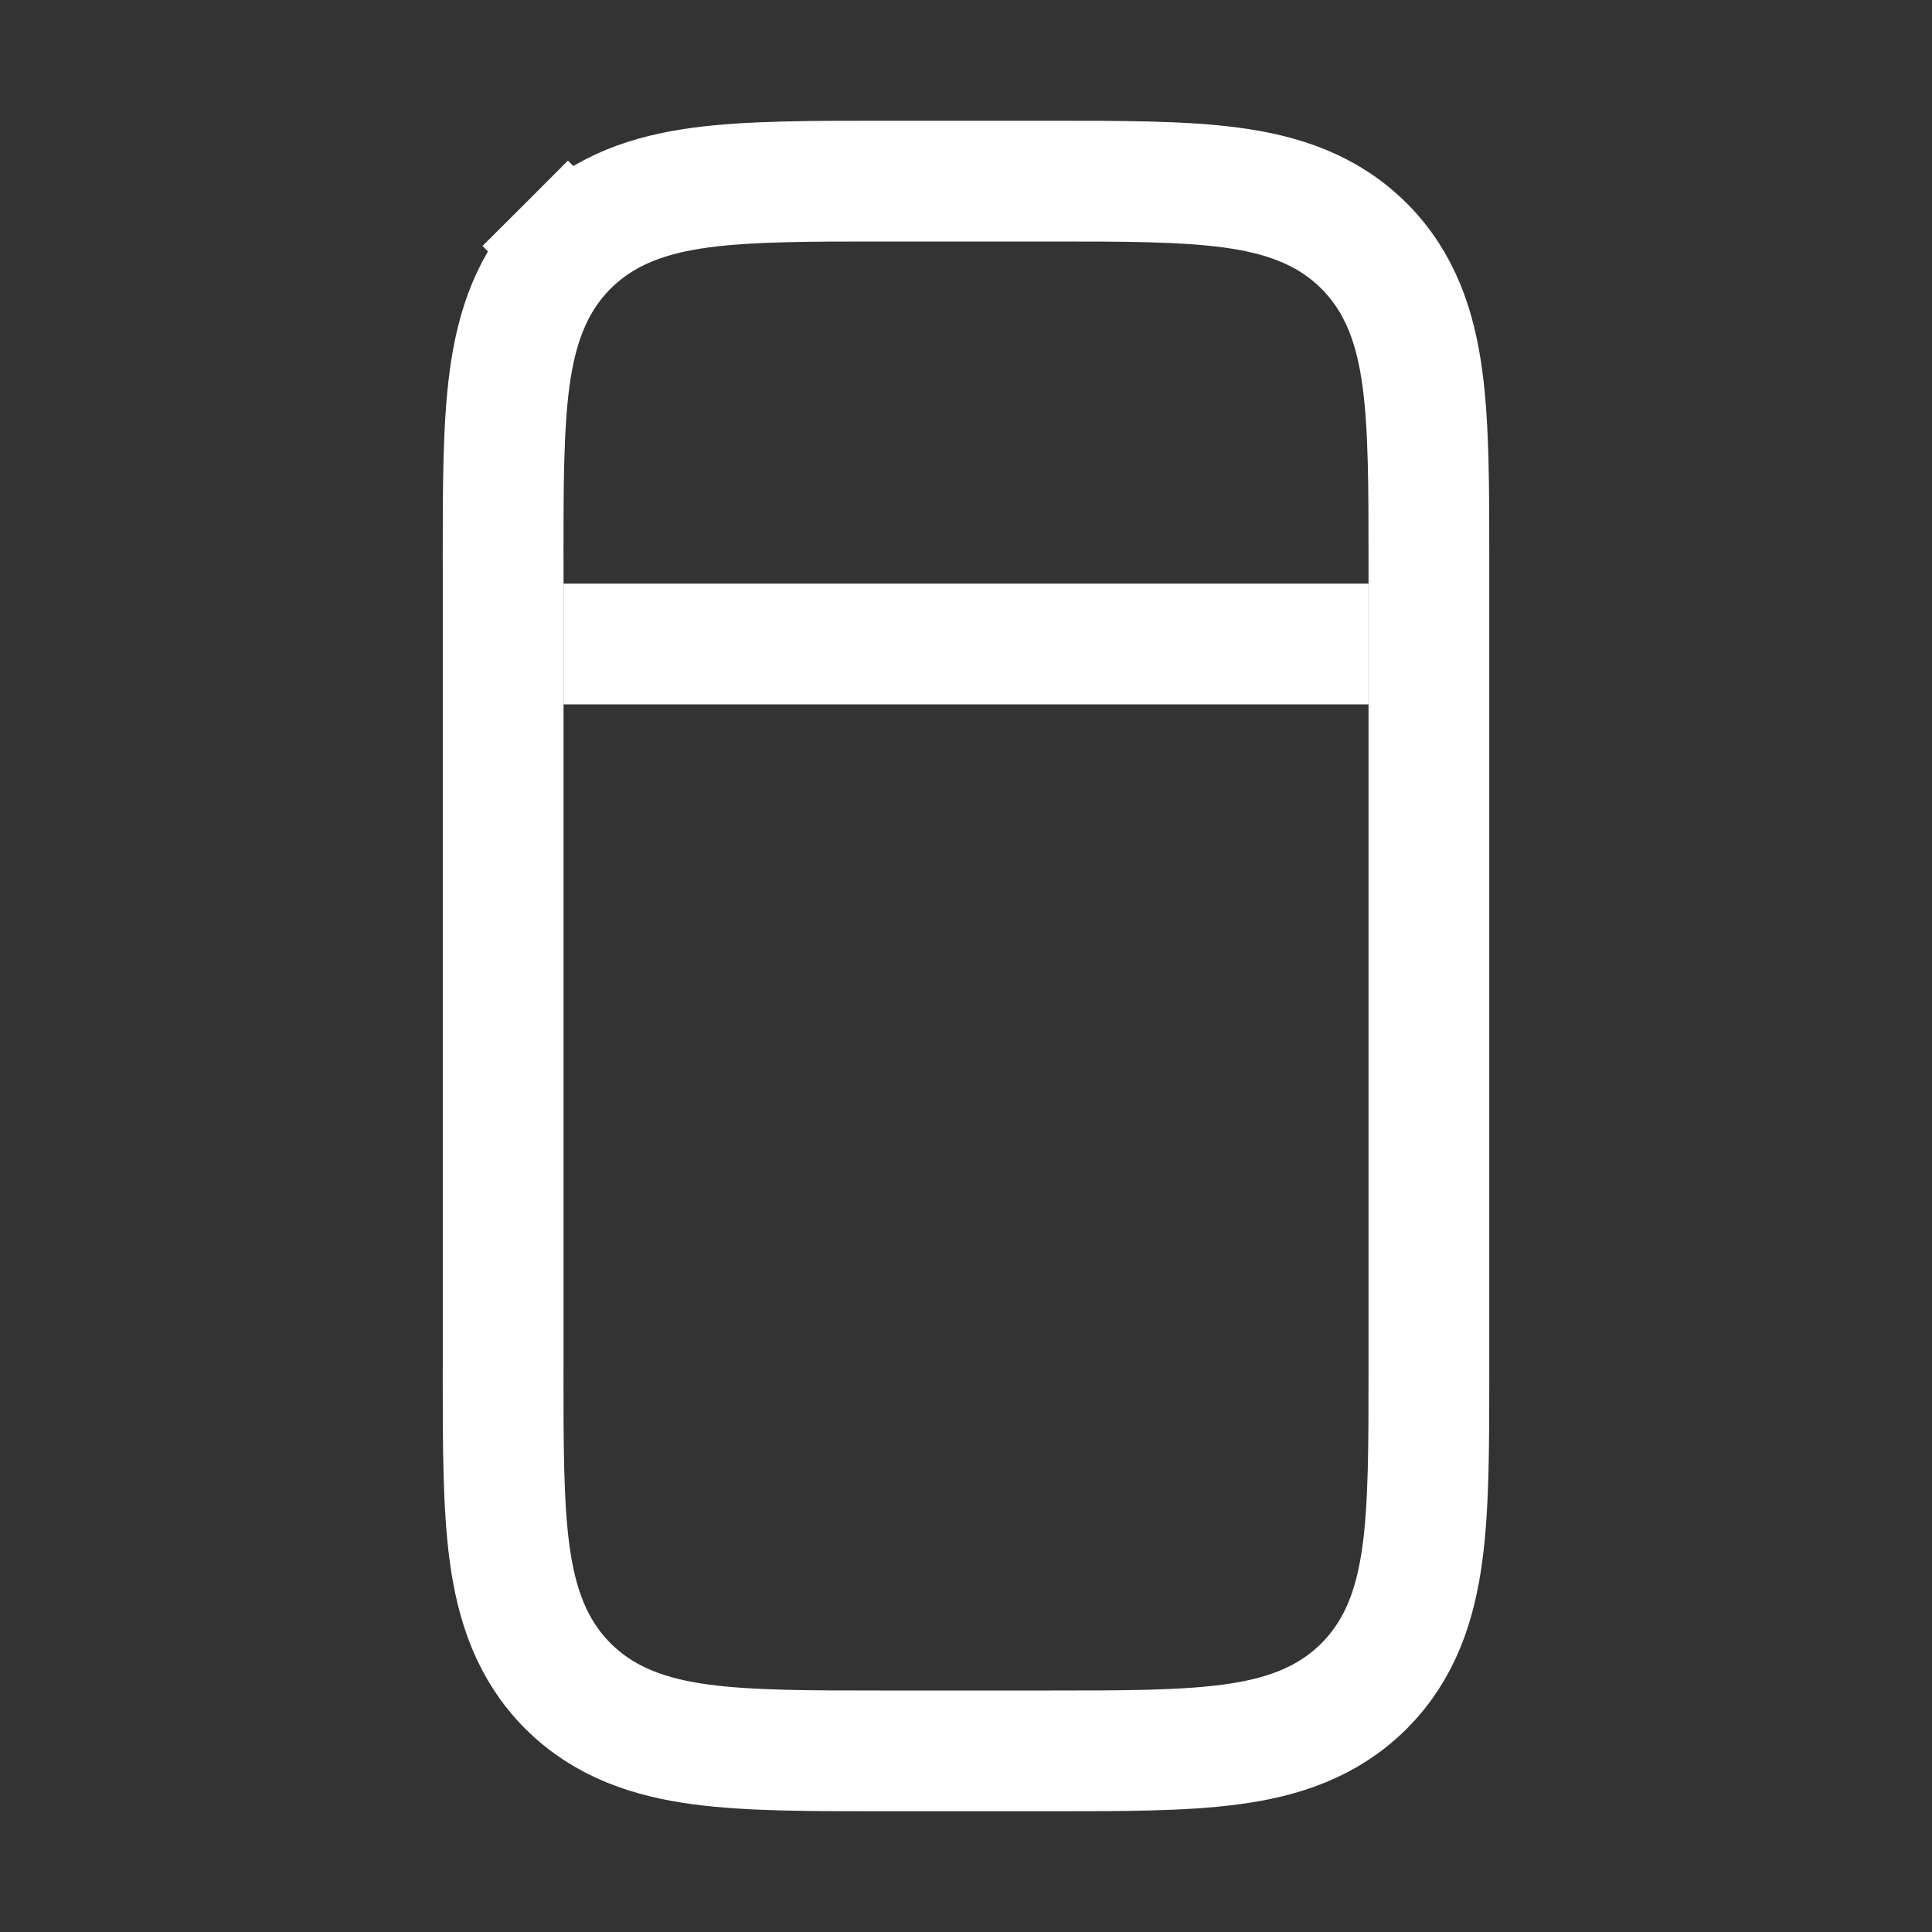 <svg width="32" height="32" viewBox="0 0 32 32" fill="none" xmlns="http://www.w3.org/2000/svg">
<rect x="0" y="0" width="32" height="32" fill="#333333" stroke="none"/>
<path d="M9.407 4.074L10.112 4.778L9.407 4.074C10.015 3.467 10.771 3.219 11.607 3.107C12.401 3 13.399 3 14.598 3H14.667H17.334H17.403C18.601 3 19.6 3 20.393 3.107C21.23 3.219 21.986 3.467 22.593 4.074C23.2 4.681 23.448 5.437 23.56 6.274C23.667 7.067 23.667 8.066 23.667 9.264L23.667 9.333V22.667L23.667 22.736C23.667 23.934 23.667 24.933 23.56 25.726C23.448 26.563 23.2 27.319 22.593 27.926C21.986 28.533 21.23 28.781 20.393 28.893C19.6 29 18.601 29 17.403 29L17.334 29H14.667L14.598 29C13.399 29 12.401 29 11.607 28.893C10.771 28.781 10.015 28.533 9.407 27.926C8.8 27.319 8.553 26.563 8.44 25.726C8.333 24.933 8.333 23.934 8.333 22.736L8.334 22.667V9.333L8.333 9.264C8.333 8.066 8.333 7.067 8.44 6.274C8.553 5.437 8.8 4.681 9.407 4.074Z" stroke="white" stroke-width="2"/>
<path d="M9.334 10.667H22.667" stroke="white" stroke-width="2"/>
</svg>
